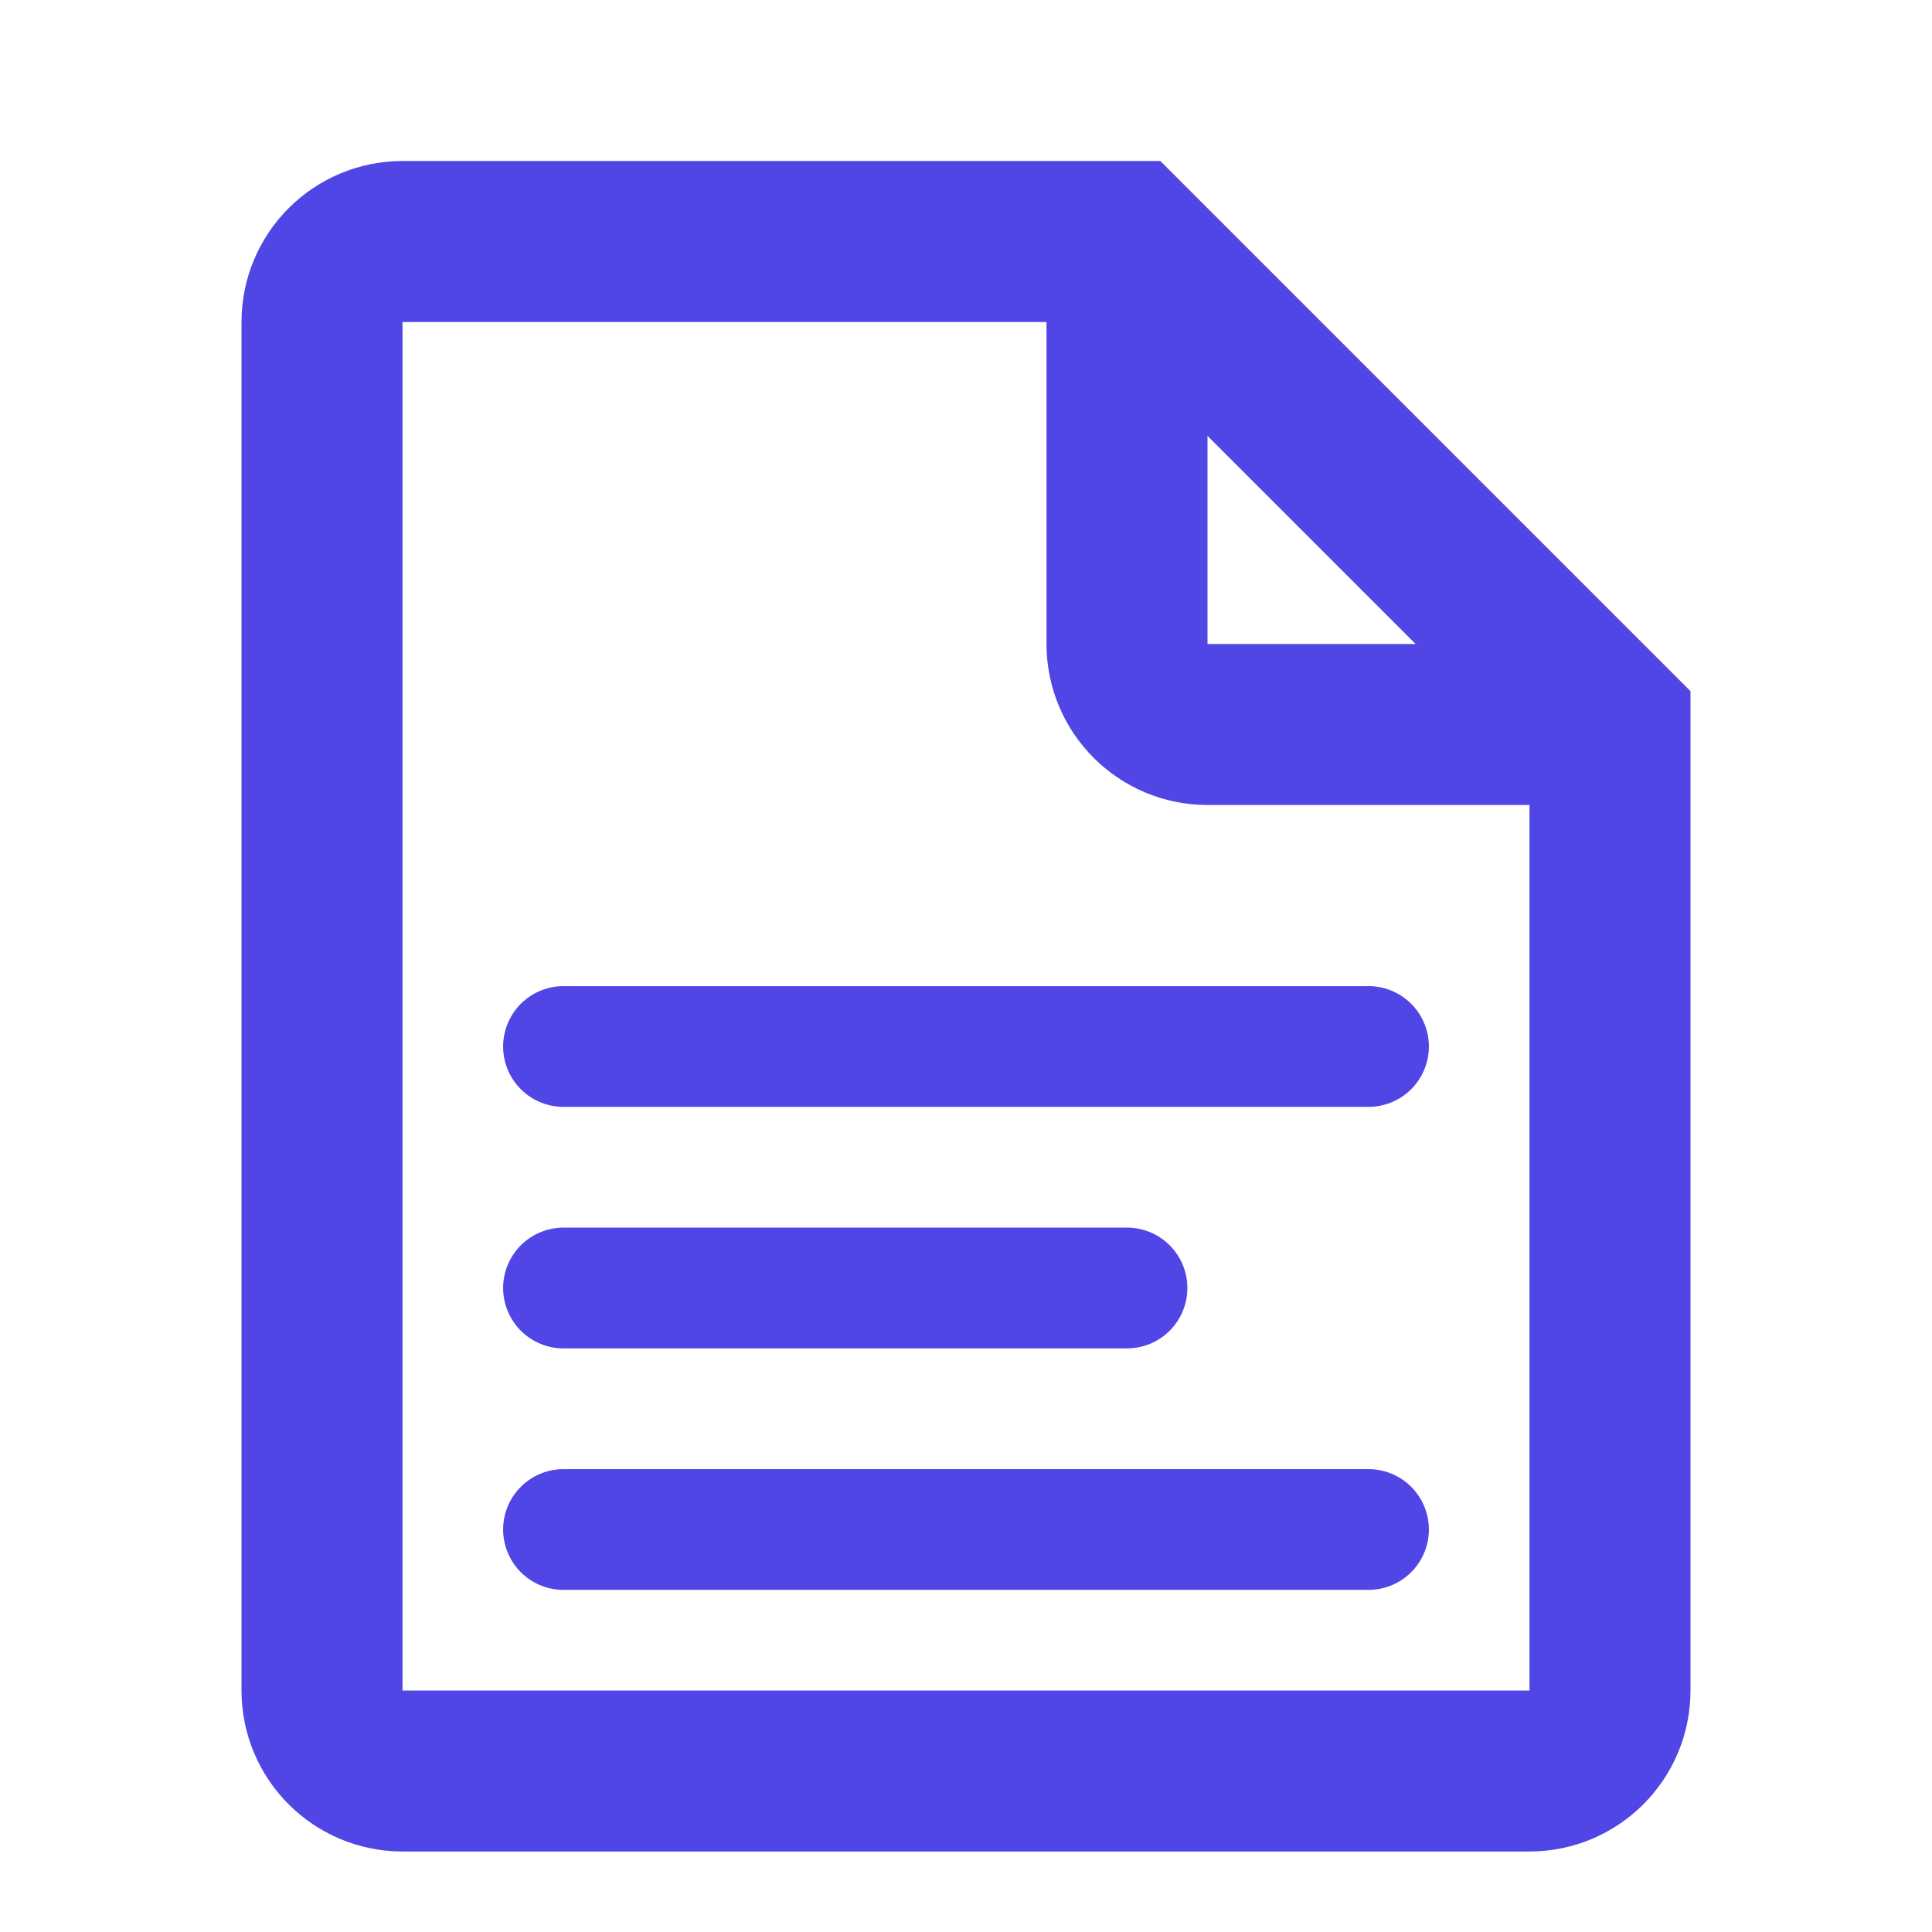 <svg viewBox="0 0 24 24" fill="none" xmlns="http://www.w3.org/2000/svg">
  <!-- File outline -->
  <path d="M6 3H14L20 9V21C20 21.552 19.552 22 19 22H5C4.448 22 4 21.552 4 21V4C4 3.448 4.448 3 5 3H6Z" stroke="#4f46e5" stroke-width="2" fill="none"/>
  <!-- Folded corner -->
  <path d="M14 3L14 8C14 8.552 14.448 9 15 9L20 9" stroke="#4f46e5" stroke-width="2" fill="none"/>
  <!-- Document lines -->
  <line x1="7" y1="13" x2="17" y2="13" stroke="#4f46e5" stroke-width="1.5" stroke-linecap="round"/>
  <line x1="7" y1="16" x2="14" y2="16" stroke="#4f46e5" stroke-width="1.5" stroke-linecap="round"/>
  <line x1="7" y1="19" x2="17" y2="19" stroke="#4f46e5" stroke-width="1.5" stroke-linecap="round"/>
</svg>